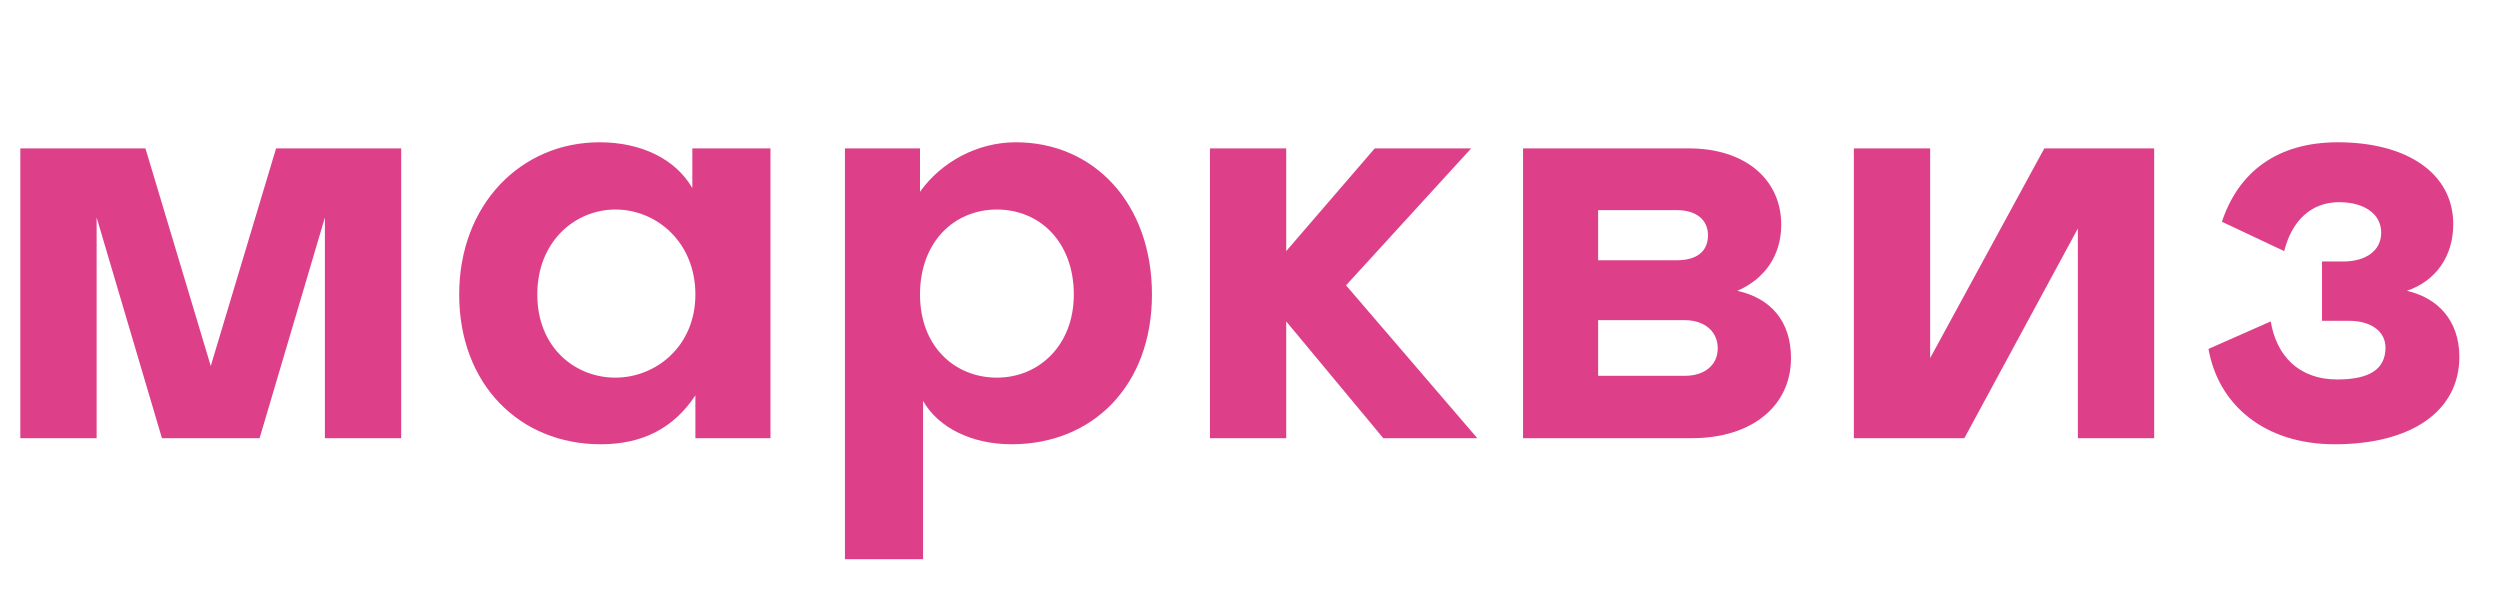 <svg xmlns="http://www.w3.org/2000/svg" width="123" height="30" viewBox="0 0 123 30" fill="none"><path d="M19.739 21.558H15.985V10.7L12.772 21.558H7.967L4.754 10.7V21.558H1V7.301H7.156L10.369 18.008L13.583 7.301H19.739V21.558Z" fill="#DE3F89"></path><path d="M29.498 7C31.571 7 33.252 7.842 34.063 9.256V7.301H37.907V21.558H34.213V19.452C33.162 21.046 31.631 21.858 29.559 21.858C25.565 21.858 22.592 18.911 22.592 14.489C22.592 10.068 25.625 7 29.498 7ZM30.279 10.309C28.297 10.309 26.435 11.873 26.435 14.489C26.435 17.106 28.297 18.58 30.279 18.58C32.261 18.58 34.213 17.046 34.213 14.489C34.213 11.933 32.321 10.309 30.279 10.309Z" fill="#DE3F89"></path><path d="M45.264 7.301V9.436C46.315 7.962 48.087 7 49.979 7C53.823 7 56.676 10.008 56.676 14.489C56.676 18.971 53.763 21.858 49.769 21.858C47.817 21.858 46.165 21.046 45.414 19.723V27.513H41.571V7.301H45.264ZM52.832 14.489C52.832 11.933 51.18 10.309 49.048 10.309C46.916 10.309 45.264 11.933 45.264 14.489C45.264 17.046 46.976 18.58 49.048 18.58C51.12 18.58 52.832 16.986 52.832 14.489Z" fill="#DE3F89"></path><path d="M59.529 7.301H63.282V12.354L67.637 7.301H72.381L66.225 14.038L72.682 21.558H68.057L63.282 15.813V21.558H59.529V7.301Z" fill="#DE3F89"></path><path d="M74.934 7.301H83.102C85.835 7.301 87.637 8.805 87.637 11.06C87.637 12.594 86.796 13.737 85.475 14.309C87.126 14.67 88.117 15.813 88.117 17.617C88.117 19.994 86.165 21.558 83.252 21.558H74.934V7.301ZM82.501 12.805C83.463 12.805 84.033 12.384 84.033 11.572C84.033 10.82 83.463 10.339 82.501 10.339H78.628V12.805H82.501ZM82.892 18.49C83.883 18.49 84.513 17.948 84.513 17.136C84.513 16.324 83.883 15.752 82.892 15.752H78.628V18.49H82.892Z" fill="#DE3F89"></path><path d="M91.21 7.301H94.964V17.617L100.58 7.301H105.985V21.558H102.231V11.241L96.646 21.558H91.21V7.301Z" fill="#DE3F89"></path><path d="M111.721 15.813C111.991 17.467 113.072 18.67 114.994 18.67C116.586 18.67 117.366 18.159 117.366 17.106C117.366 16.294 116.646 15.783 115.565 15.783H114.243V12.865H115.294C116.405 12.865 117.156 12.324 117.156 11.451C117.156 10.519 116.315 9.948 115.084 9.948C113.733 9.948 112.772 10.82 112.381 12.354L109.318 10.91C110.129 8.474 112.021 7 115.024 7C118.387 7 120.7 8.504 120.7 11.03C120.7 12.624 119.829 13.828 118.417 14.309C119.889 14.64 121 15.723 121 17.557C121 20.234 118.628 21.858 114.874 21.858C111.39 21.858 109.138 19.903 108.658 17.166L111.721 15.813Z" fill="#DE3F89"></path></svg>
